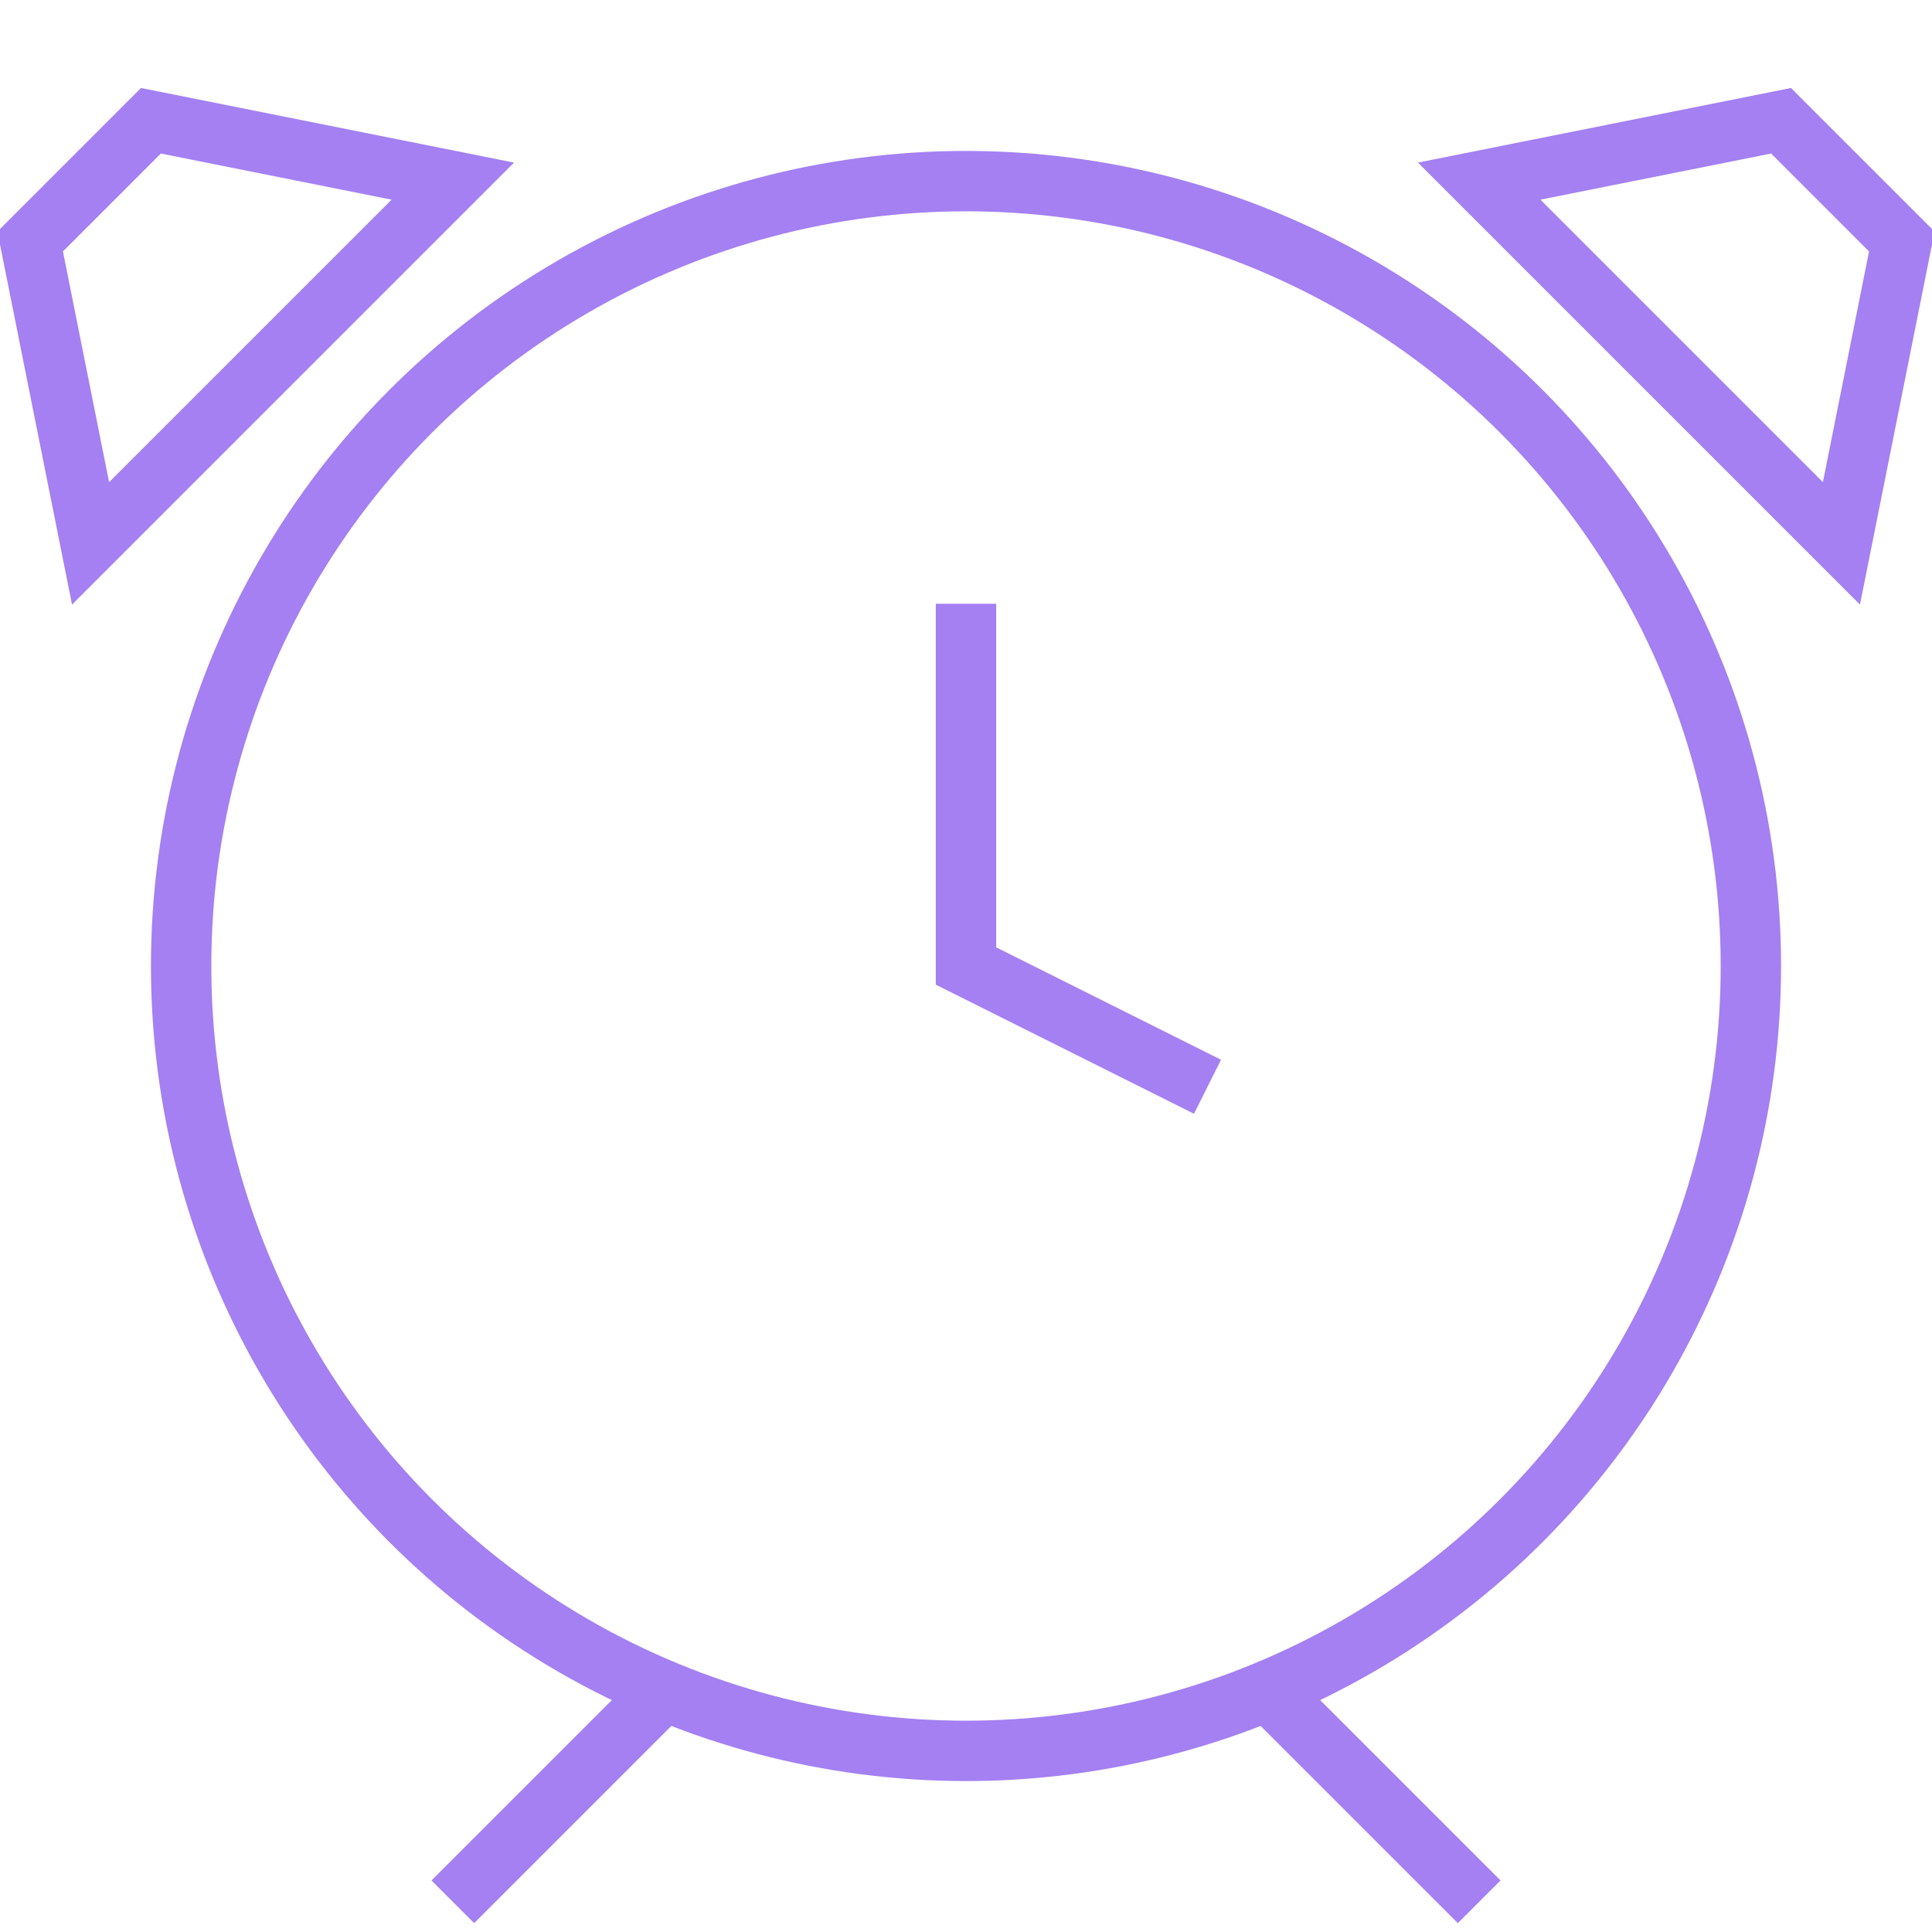 <?xml version="1.0" encoding="utf-8"?>
<!-- Generator: Adobe Illustrator 16.0.0, SVG Export Plug-In . SVG Version: 6.00 Build 0)  -->
<!DOCTYPE svg PUBLIC "-//W3C//DTD SVG 1.1//EN" "http://www.w3.org/Graphics/SVG/1.1/DTD/svg11.dtd">
<svg version="1.1" data-data-id="Layer_1" xmlns="http://www.w3.org/2000/svg" xmlns:xlink="http://www.w3.org/1999/xlink" x="0px" y="0px"
	 width="64px" height="64px" viewBox="0 0 64 64" enable-background="new 0 0 64 64" xml:space="preserve">
<circle vector-effect="non-scaling-stroke" fill="none" stroke="#A480F2" stroke-width="2" stroke-miterlimit="10" cx="32" cy="32" r="26"/>
<polyline vector-effect="non-scaling-stroke" fill="none" stroke="#A480F2" stroke-width="2" stroke-miterlimit="10" points="32,20 32,32 40,36 "/>
<line vector-effect="non-scaling-stroke" fill="none" stroke="#A480F2" stroke-width="2" stroke-miterlimit="10" x1="21.995" y1="56.005" x2="15" y2="63"/>
<line vector-effect="non-scaling-stroke" fill="none" stroke="#A480F2" stroke-width="2" stroke-miterlimit="10" x1="49" y1="63" x2="42.005" y2="56.005"/>
<polygon vector-effect="non-scaling-stroke" fill="none" stroke="#A480F2" stroke-width="2" stroke-miterlimit="10" points="1,8 5,4 15,6 3,18 "/>
<polygon vector-effect="non-scaling-stroke" fill="none" stroke="#A480F2" stroke-width="2" stroke-miterlimit="10" points="59,4 63,8 61,18 49,6 "/>
</svg>
